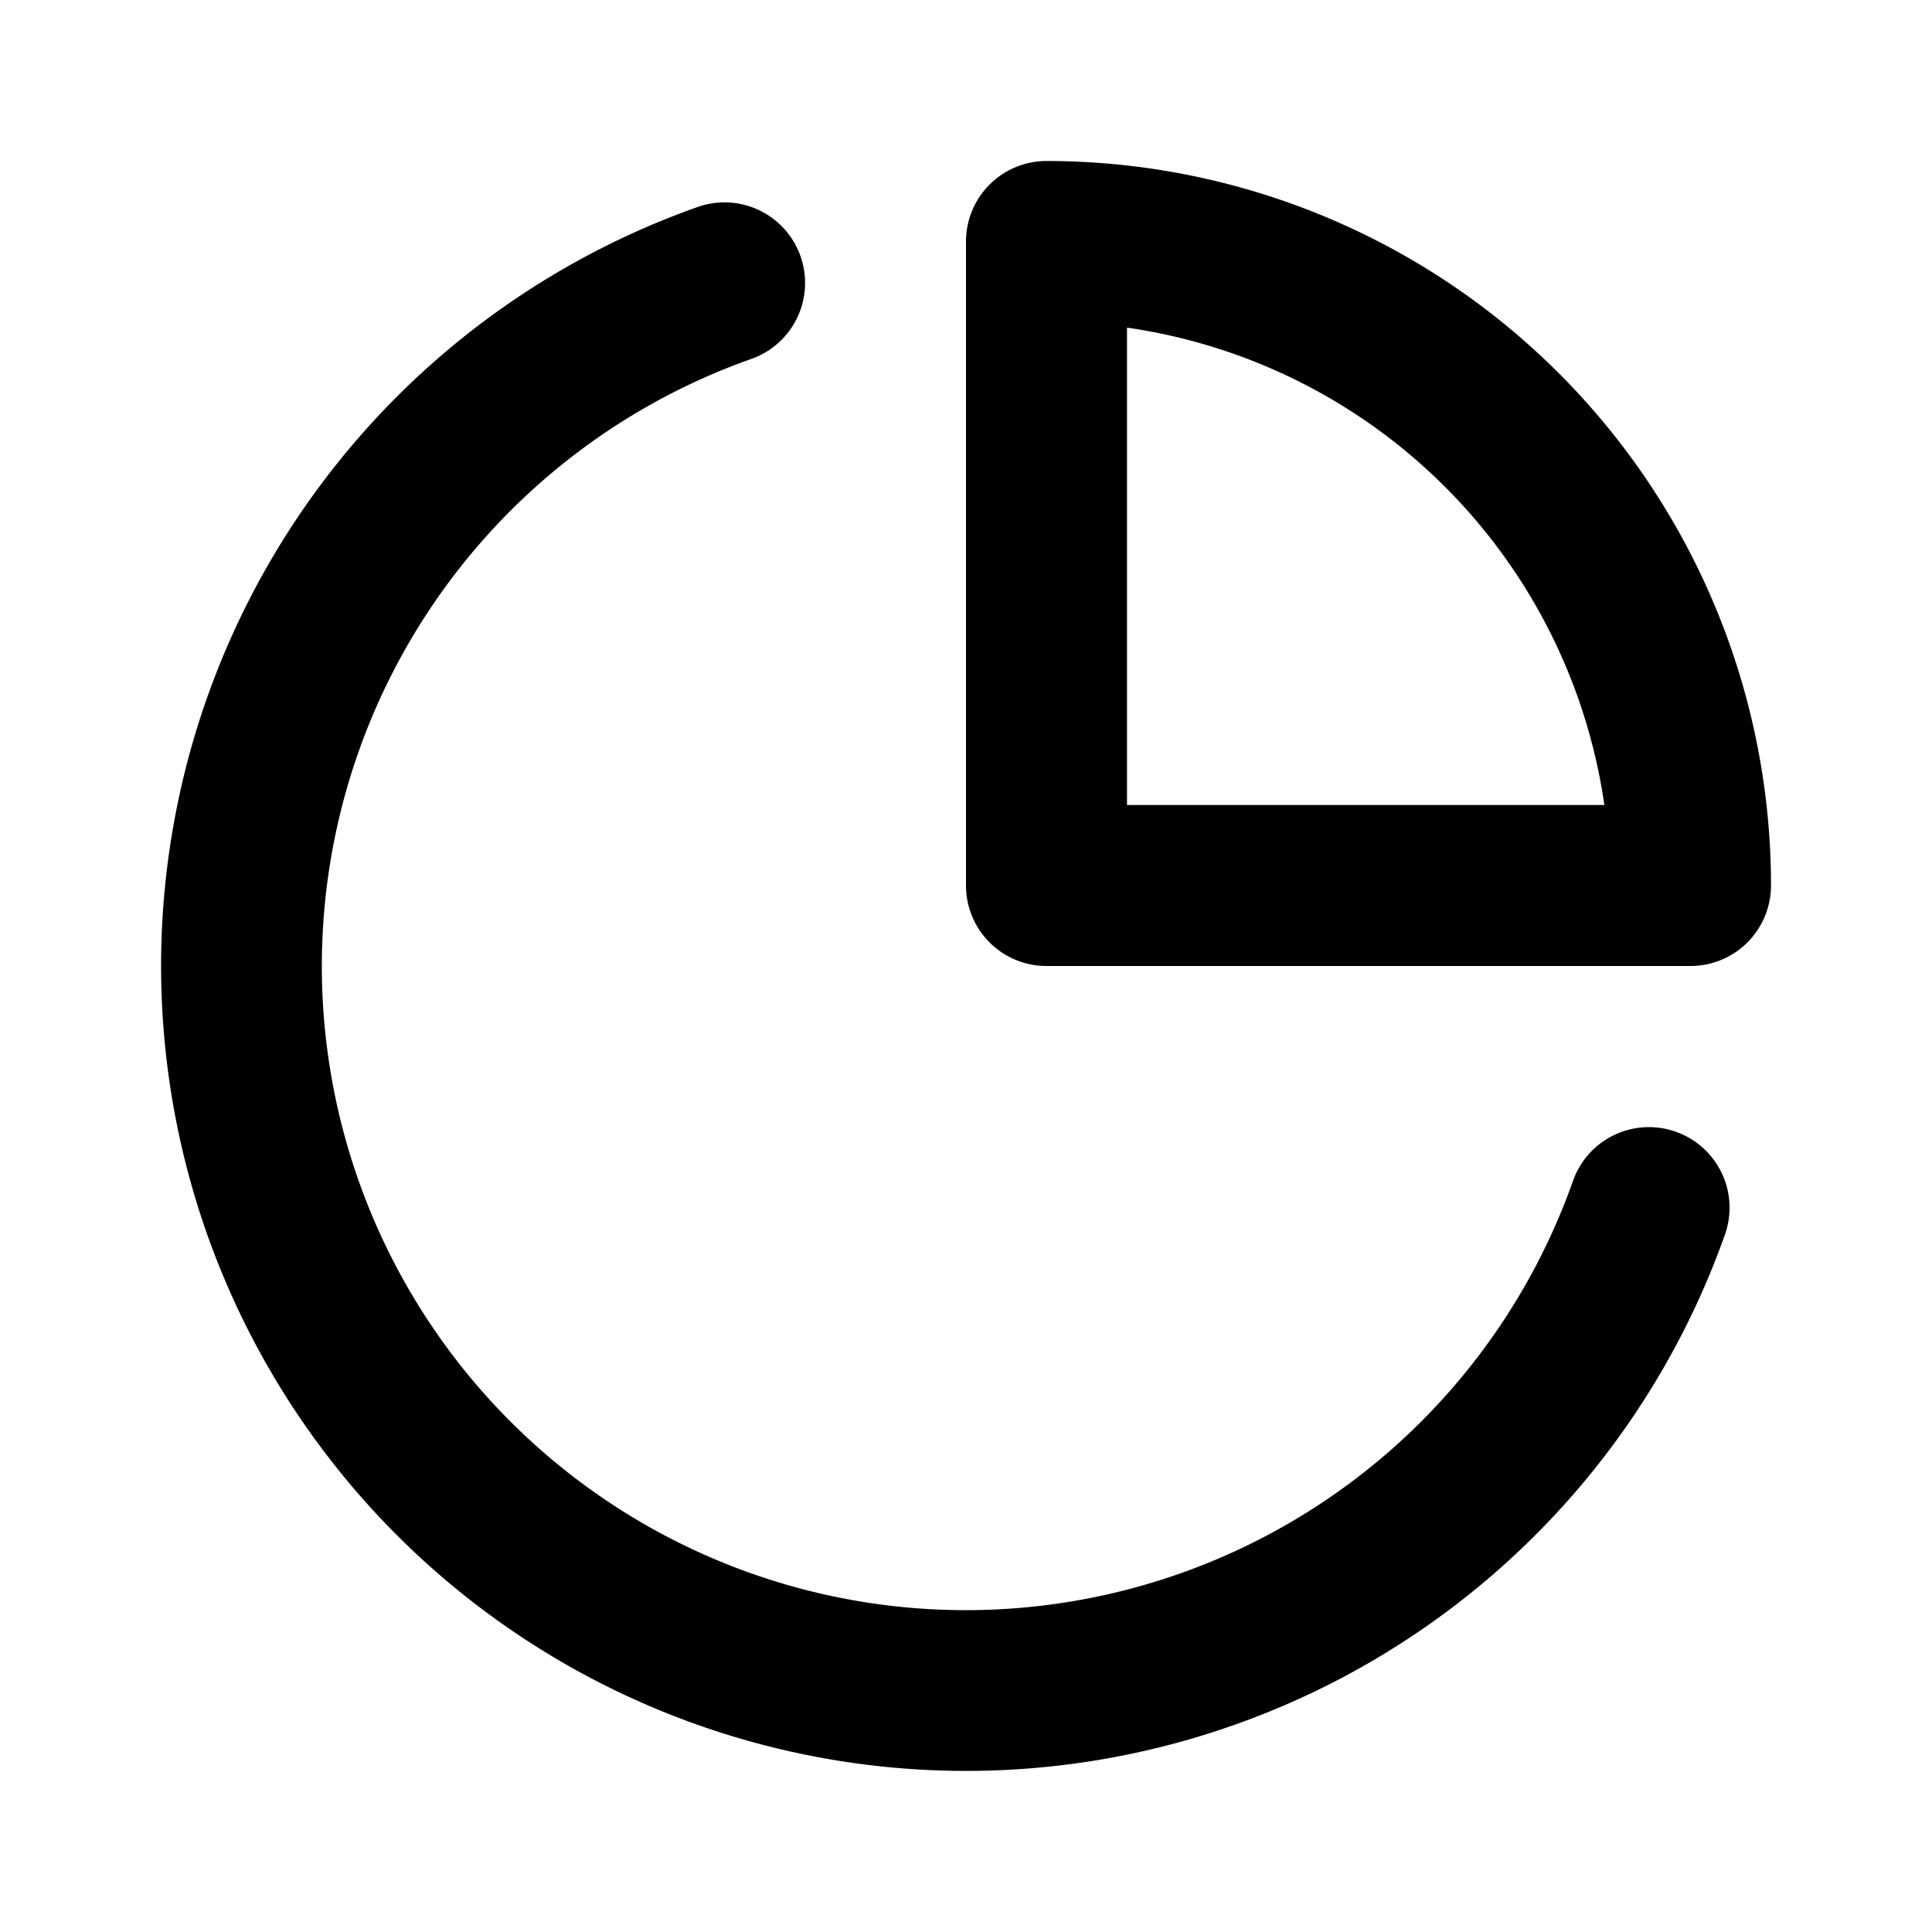 <?xml version="1.0" encoding="utf-8"?>
<svg fill="#000000" width="800px" height="800px" viewBox="0 0 24 24" xmlns="http://www.w3.org/2000/svg">
<g data-name="Layer 2">
<g data-name="pie-chart">
<rect width="24" height="24" opacity="0"/>
<path d="M13 2a1 1 0 0 0-1 1v8a1 1 0 0 0 1 1h8a1 1 0 0 0 1-1 9 9 0 0 0-9-9zm1 8V4.07A7 7 0 0 1 19.93 10z"/>
<path d="M20.82 14.06a1 1 0 0 0-1.28.61A8 8 0 1 1 9.33 4.46a1 1 0 0 0-.66-1.89 10 10 0 1 0 12.76 12.76 1 1 0 0 0-.61-1.27z"/>
</g>
</g>
</svg>